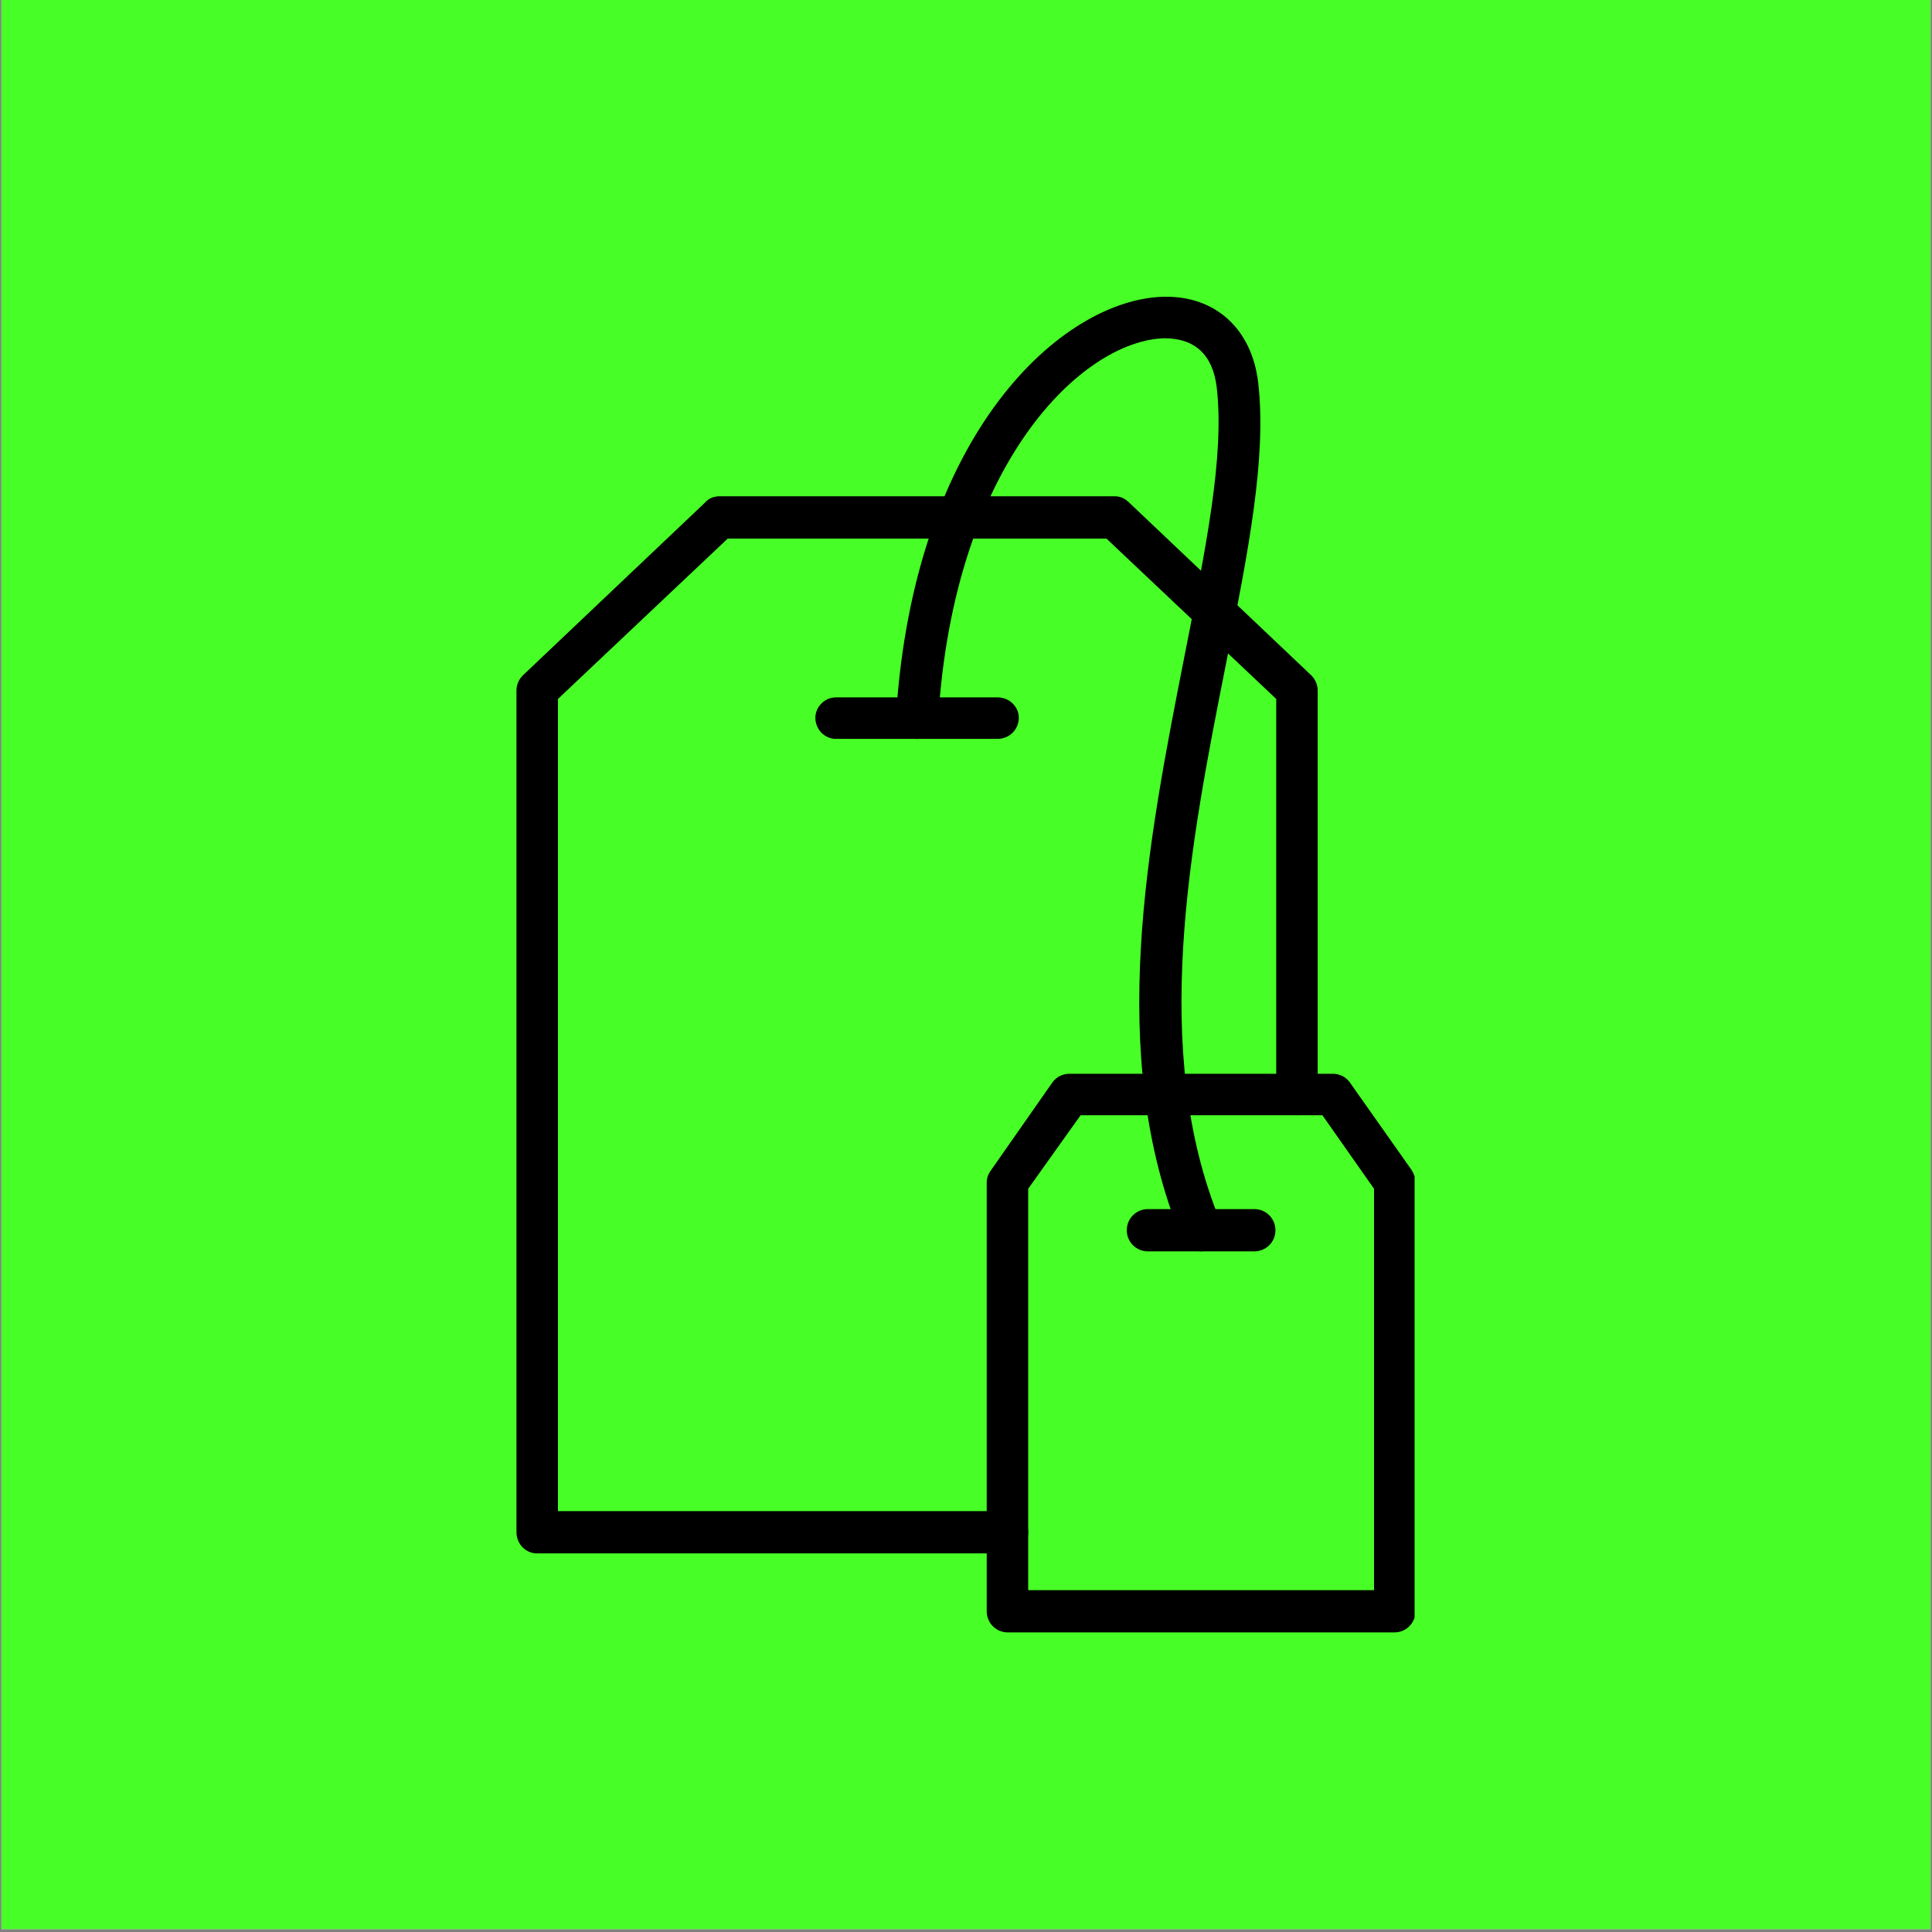 <svg version="1.0" preserveAspectRatio="xMidYMid meet" height="900" viewBox="0 0 675 675" zoomAndPan="magnify" width="900" xmlns:xlink="http://www.w3.org/1999/xlink" xmlns="http://www.w3.org/2000/svg"><rect x="0" y="0" width="675" height="675" fill="#808080" stroke="none"/><defs><clipPath id="7f5f9b60e4"><path clip-rule="nonzero" d="M 0.5 0 L 674.5 0 L 674.5 674 L 0.5 674 Z M 0.5 0"></path></clipPath><clipPath id="b1994d750d"><path clip-rule="nonzero" d="M 180.445 173 L 461 173 L 461 543 L 180.445 543 Z M 180.445 173"></path></clipPath><clipPath id="f41a319024"><path clip-rule="nonzero" d="M 313 103.461 L 441 103.461 L 441 438 L 313 438 Z M 313 103.461"></path></clipPath><clipPath id="888767d890"><path clip-rule="nonzero" d="M 344 375 L 494.23 375 L 494.23 570.77 L 344 570.77 Z M 344 375"></path></clipPath></defs><g clip-path="url(#7f5f9b60e4)"><path fill-rule="nonzero" fill-opacity="1" d="M 0.5 0 L 674.5 0 L 674.5 674 L 0.5 674 Z M 0.5 0" fill="#ffffff"></path><path fill-rule="nonzero" fill-opacity="1" d="M 0.5 0 L 674.5 0 L 674.5 674 L 0.5 674 Z M 0.5 0" fill="#47ff26"></path></g><g clip-path="url(#b1994d750d)"><path fill-rule="evenodd" fill-opacity="1" d="M 352.121 542.723 L 187.551 542.723 C 183.727 542.723 180.445 539.441 180.445 535.34 L 180.445 241.195 C 180.445 239.281 181.266 237.367 182.633 236 L 246.328 175.586 C 247.422 174.219 249.332 173.398 251.246 173.398 L 389.57 173.398 C 391.484 173.398 393.125 174.219 394.492 175.586 L 458.188 236 C 459.555 237.367 460.375 239.281 460.375 241.195 L 460.375 382.254 C 460.375 386.355 457.094 389.637 453.266 389.637 C 449.168 389.637 445.887 386.355 445.887 382.254 L 445.887 244.203 L 386.566 188.164 L 254.254 188.164 L 194.934 244.203 L 194.934 527.961 L 352.121 527.961 C 355.949 527.961 359.227 531.242 359.227 535.34 C 359.227 539.441 355.949 542.723 352.121 542.723 Z M 352.121 542.723" fill="#000000"></path></g><g clip-path="url(#f41a319024)"><path fill-rule="evenodd" fill-opacity="1" d="M 419.641 437.203 C 416.91 437.203 414.176 435.562 412.809 432.555 C 386.293 368.312 401.055 294.23 413.902 228.895 C 421.281 191.441 427.844 159.457 425.109 135.402 C 423.742 123.922 417.457 118.18 406.793 118.18 C 378.09 119 333.258 161.918 327.789 251.309 C 327.516 255.41 323.965 258.418 319.863 258.145 C 316.035 257.871 312.754 254.316 313.027 250.492 C 319.316 150.711 371.258 104.785 406.246 103.691 C 424.562 103.145 437.41 114.898 439.598 133.762 C 442.605 160.004 436.043 193.082 428.391 231.629 C 415.816 295.051 401.602 366.945 426.477 427.086 C 427.844 430.641 426.203 435.016 422.375 436.656 C 421.555 436.93 420.461 437.203 419.641 437.203 Z M 419.641 437.203" fill="#000000"></path></g><g clip-path="url(#888767d890)"><path fill-rule="evenodd" fill-opacity="1" d="M 487.164 570.332 L 352.121 570.332 C 348.02 570.332 344.738 567.051 344.738 562.949 L 344.738 413.145 C 344.738 411.504 345.285 410.137 346.105 409.043 L 367.703 378.152 C 369.07 376.238 371.258 375.148 373.715 375.148 L 465.57 375.148 C 468.027 375.148 470.215 376.238 471.582 378.152 L 493.18 408.77 C 494 410.137 494.547 411.504 494.547 413.145 L 494.547 562.949 C 494.547 567.051 491.266 570.332 487.164 570.332 Z M 359.227 555.57 L 480.059 555.57 L 480.059 415.332 L 462.016 389.637 L 377.543 389.637 L 359.227 415.332 Z M 359.227 555.57" fill="#000000"></path></g><path fill-rule="evenodd" fill-opacity="1" d="M 348.566 258.145 L 291.98 258.145 C 288.152 258.145 284.871 254.863 284.871 250.762 C 284.871 246.938 288.152 243.656 291.98 243.656 L 348.566 243.656 C 352.668 243.656 355.949 246.938 355.949 250.762 C 355.949 254.863 352.668 258.145 348.566 258.145 Z M 348.566 258.145" fill="#000000"></path><path fill-rule="evenodd" fill-opacity="1" d="M 438.23 437.203 L 401.055 437.203 C 396.953 437.203 393.672 433.922 393.672 429.82 C 393.672 425.719 396.953 422.438 401.055 422.438 L 438.23 422.438 C 442.332 422.438 445.613 425.719 445.613 429.82 C 445.613 433.922 442.332 437.203 438.23 437.203 Z M 438.23 437.203" fill="#000000"></path></svg>